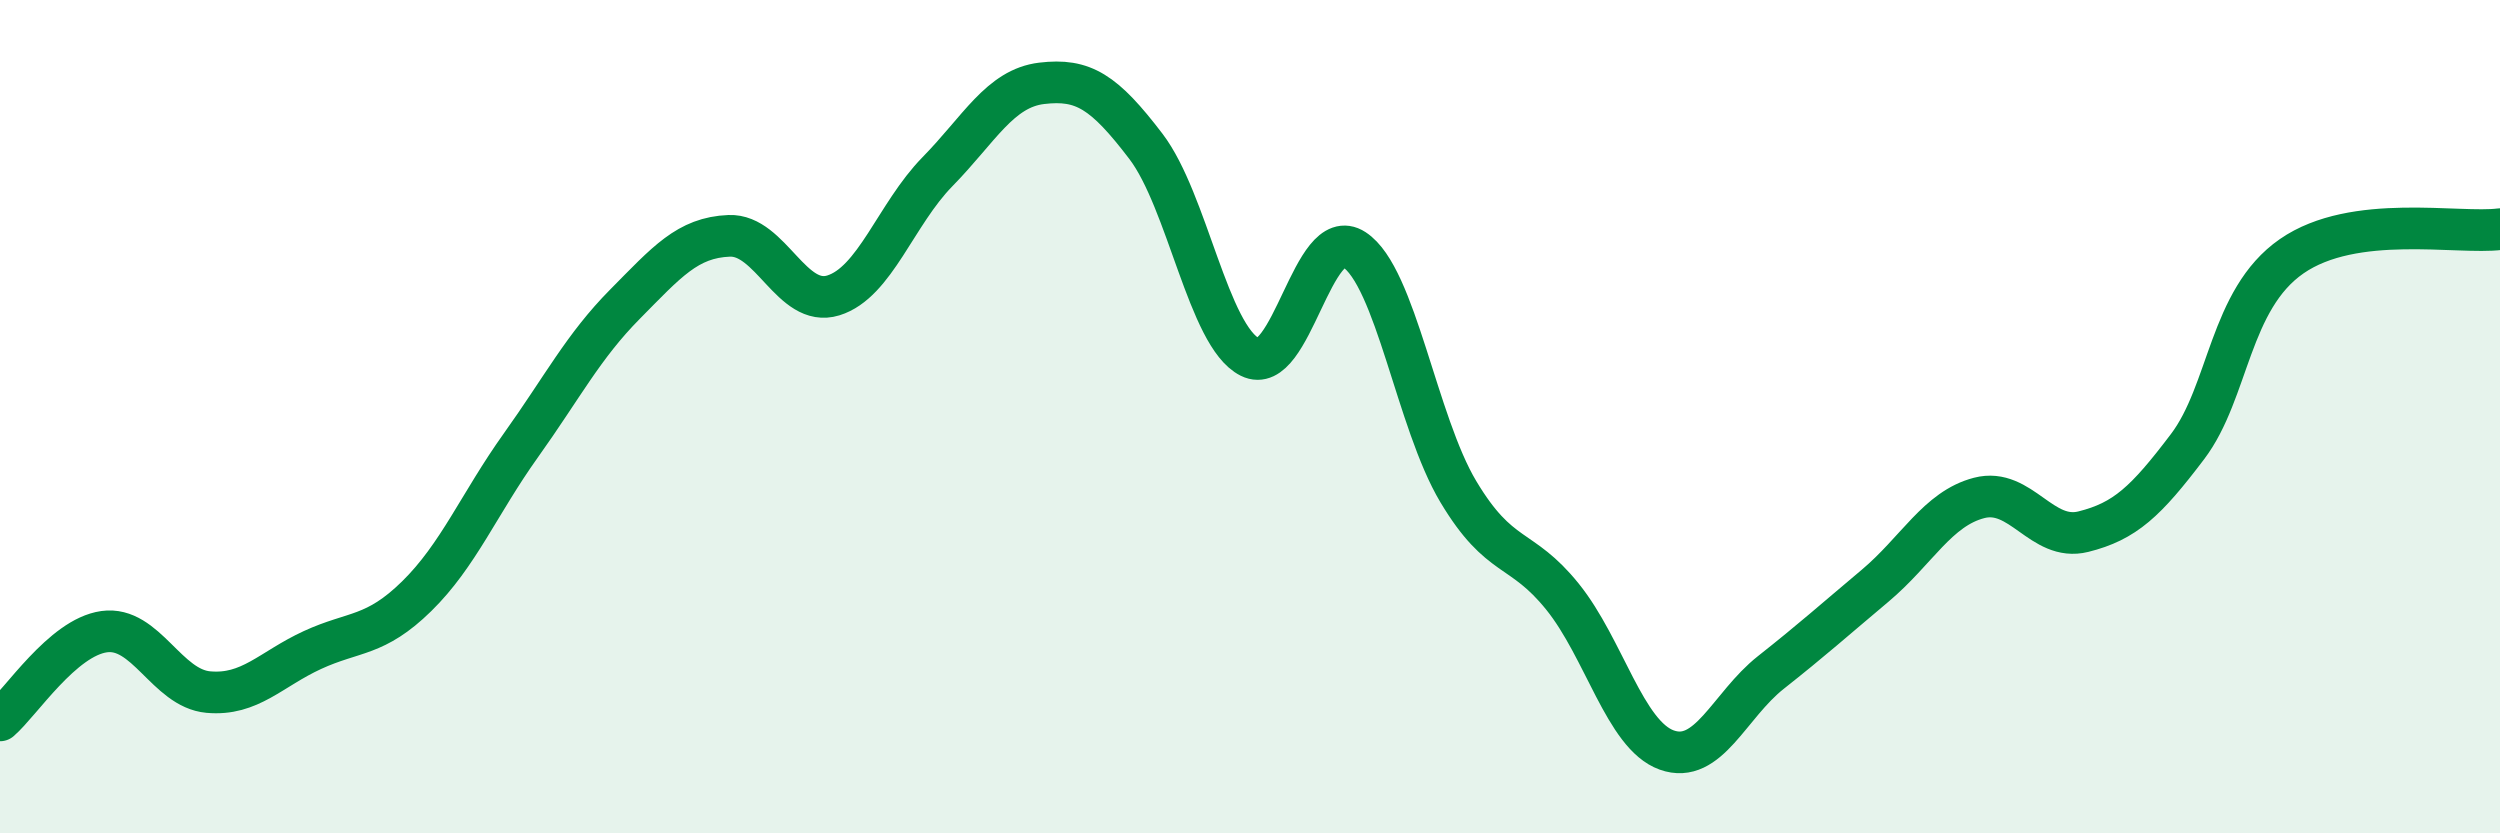 
    <svg width="60" height="20" viewBox="0 0 60 20" xmlns="http://www.w3.org/2000/svg">
      <path
        d="M 0,17.29 C 0.5,16.86 1.5,15.3 2.5,15.16 C 3.5,15.02 4,16.52 5,16.61 C 6,16.7 6.5,16.06 7.5,15.6 C 8.5,15.14 9,15.29 10,14.31 C 11,13.33 11.5,12.09 12.5,10.69 C 13.5,9.29 14,8.31 15,7.3 C 16,6.29 16.5,5.7 17.5,5.66 C 18.5,5.62 19,7.4 20,7.09 C 21,6.78 21.5,5.14 22.5,4.12 C 23.5,3.1 24,2.12 25,2 C 26,1.88 26.5,2.2 27.5,3.51 C 28.5,4.82 29,8.07 30,8.57 C 31,9.07 31.5,5.34 32.5,5.99 C 33.5,6.64 34,10.13 35,11.8 C 36,13.47 36.5,13.08 37.5,14.32 C 38.5,15.56 39,17.64 40,18 C 41,18.36 41.5,16.93 42.5,16.14 C 43.5,15.35 44,14.9 45,14.06 C 46,13.22 46.5,12.21 47.5,11.95 C 48.5,11.69 49,13.01 50,12.76 C 51,12.51 51.5,12.04 52.5,10.72 C 53.5,9.4 53.5,7.19 55,6.15 C 56.5,5.11 59,5.63 60,5.5L60 20L0 20Z"
        fill="#008740"
        opacity="0.1"
        stroke-linecap="round"
        stroke-linejoin="round"
      />
      <path
        d="M 0,17.29 C 0.5,16.86 1.5,15.3 2.5,15.16 C 3.5,15.02 4,16.52 5,16.61 C 6,16.7 6.5,16.06 7.5,15.6 C 8.5,15.14 9,15.29 10,14.31 C 11,13.33 11.5,12.09 12.5,10.69 C 13.5,9.29 14,8.31 15,7.3 C 16,6.29 16.5,5.7 17.5,5.66 C 18.5,5.62 19,7.4 20,7.09 C 21,6.78 21.5,5.14 22.5,4.12 C 23.5,3.1 24,2.12 25,2 C 26,1.88 26.5,2.2 27.5,3.51 C 28.5,4.82 29,8.07 30,8.57 C 31,9.07 31.5,5.34 32.5,5.99 C 33.5,6.64 34,10.13 35,11.8 C 36,13.47 36.5,13.08 37.5,14.32 C 38.5,15.56 39,17.64 40,18 C 41,18.36 41.5,16.93 42.5,16.14 C 43.5,15.35 44,14.9 45,14.06 C 46,13.22 46.5,12.21 47.5,11.95 C 48.5,11.69 49,13.01 50,12.76 C 51,12.51 51.5,12.04 52.5,10.72 C 53.5,9.4 53.5,7.19 55,6.15 C 56.5,5.11 59,5.63 60,5.5"
        stroke="#008740"
        stroke-width="1"
        fill="none"
        stroke-linecap="round"
        stroke-linejoin="round"
      />
    </svg>
  